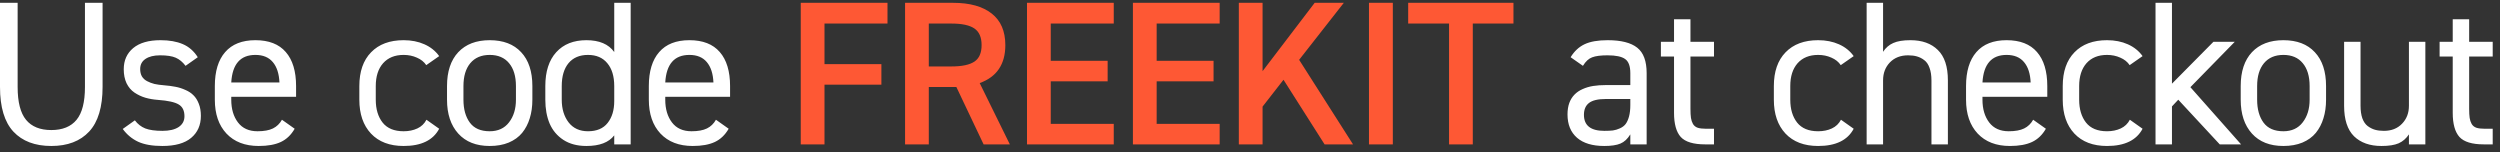 <svg width="329" height="20" viewBox="0 0 329 20" fill="none" xmlns="http://www.w3.org/2000/svg">
<rect x="0" y="0" width="329" height="20" fill="#333333" stroke="none"/>
<path d="M11.18 0.372H13.5V11.419C13.5 14.082 12.911 16.047 11.734 17.312C10.556 18.578 8.895 19.211 6.75 19.211C4.606 19.211 2.945 18.582 1.767 17.326C0.589 16.06 0 14.1 0 11.446V0.372H2.321V11.446C2.321 13.432 2.69 14.873 3.428 15.77C4.166 16.666 5.274 17.115 6.75 17.115C8.227 17.115 9.334 16.666 10.072 15.77C10.811 14.873 11.18 13.432 11.18 11.446V0.372ZM26.028 7.53L24.419 8.664C24.041 8.163 23.611 7.807 23.127 7.596C22.653 7.385 21.967 7.28 21.071 7.28C20.253 7.28 19.612 7.438 19.146 7.754C18.68 8.062 18.447 8.506 18.447 9.086C18.447 9.455 18.522 9.776 18.671 10.048C18.83 10.312 19.058 10.523 19.357 10.681C19.656 10.839 19.981 10.962 20.332 11.05C20.693 11.129 21.11 11.187 21.585 11.222C22.139 11.266 22.635 11.332 23.075 11.419C23.514 11.498 23.949 11.635 24.38 11.828C24.819 12.013 25.18 12.25 25.461 12.54C25.751 12.821 25.984 13.19 26.16 13.648C26.344 14.104 26.436 14.636 26.436 15.243C26.436 16.464 26.01 17.431 25.158 18.143C24.314 18.855 23.048 19.211 21.361 19.211C20.051 19.211 18.992 19.026 18.184 18.657C17.375 18.279 16.698 17.717 16.153 16.97L17.748 15.836C18.118 16.328 18.575 16.684 19.12 16.904C19.673 17.115 20.429 17.22 21.387 17.22C22.292 17.22 23 17.053 23.51 16.719C24.02 16.377 24.274 15.902 24.274 15.295C24.274 14.566 24.024 14.052 23.523 13.753C23.022 13.445 22.112 13.243 20.794 13.146C20.188 13.102 19.629 13.006 19.12 12.856C18.619 12.707 18.144 12.483 17.696 12.184C17.256 11.885 16.909 11.477 16.654 10.958C16.408 10.431 16.285 9.815 16.285 9.112C16.285 7.952 16.698 7.025 17.524 6.331C18.359 5.636 19.559 5.289 21.123 5.289C22.275 5.289 23.25 5.46 24.05 5.803C24.859 6.146 25.518 6.722 26.028 7.53ZM37.105 15.757L38.779 16.943C38.314 17.752 37.707 18.332 36.96 18.684C36.213 19.035 35.242 19.211 34.047 19.211C32.245 19.211 30.83 18.666 29.801 17.576C28.782 16.486 28.272 15.001 28.272 13.12V11.327C28.272 9.385 28.725 7.895 29.63 6.858C30.535 5.812 31.863 5.289 33.611 5.289C35.378 5.289 36.71 5.808 37.606 6.845C38.511 7.882 38.964 9.376 38.964 11.327V12.738H30.434V13.12C30.434 14.342 30.729 15.339 31.317 16.113C31.906 16.886 32.763 17.273 33.888 17.273C34.741 17.273 35.418 17.15 35.919 16.904C36.42 16.658 36.815 16.275 37.105 15.757ZM33.611 7.227C31.634 7.227 30.575 8.436 30.434 10.852H36.776C36.723 9.692 36.433 8.8 35.905 8.176C35.378 7.543 34.613 7.227 33.611 7.227ZM56.122 15.757L57.796 16.943C56.997 18.455 55.437 19.211 53.116 19.211C51.279 19.211 49.847 18.666 48.818 17.576C47.799 16.486 47.289 15.001 47.289 13.12V11.327C47.289 9.42 47.803 7.939 48.832 6.884C49.86 5.821 51.288 5.289 53.116 5.289C54.136 5.289 55.05 5.469 55.858 5.83C56.667 6.19 57.313 6.708 57.796 7.385L56.096 8.572C55.806 8.141 55.393 7.812 54.856 7.583C54.329 7.346 53.749 7.227 53.116 7.227C51.965 7.227 51.064 7.592 50.414 8.321C49.772 9.051 49.451 10.053 49.451 11.327V13.12C49.451 14.359 49.75 15.361 50.348 16.126C50.954 16.891 51.877 17.273 53.116 17.273C53.793 17.273 54.395 17.15 54.922 16.904C55.45 16.658 55.85 16.275 56.122 15.757ZM70.06 11.327V13.12C70.06 14.017 69.946 14.83 69.718 15.559C69.498 16.289 69.164 16.93 68.716 17.484C68.267 18.029 67.678 18.455 66.949 18.763C66.228 19.061 65.393 19.211 64.444 19.211C62.669 19.211 61.289 18.666 60.304 17.576C59.32 16.486 58.828 15.001 58.828 13.12V11.327C58.828 9.411 59.32 7.926 60.304 6.871C61.298 5.816 62.678 5.289 64.444 5.289C66.228 5.289 67.608 5.816 68.584 6.871C69.568 7.917 70.06 9.402 70.06 11.327ZM64.444 17.273C65.543 17.273 66.391 16.882 66.989 16.1C67.595 15.317 67.898 14.324 67.898 13.12V11.327C67.898 10.035 67.595 9.029 66.989 8.308C66.391 7.587 65.543 7.227 64.444 7.227C63.346 7.227 62.493 7.592 61.886 8.321C61.289 9.042 60.99 10.044 60.99 11.327V13.12C60.99 14.368 61.271 15.374 61.834 16.139C62.396 16.895 63.266 17.273 64.444 17.273ZM80.834 6.845V0.372H82.996V19H80.834V17.814C80.123 18.745 78.901 19.211 77.169 19.211C75.974 19.211 74.963 18.943 74.137 18.407C73.32 17.871 72.718 17.154 72.331 16.258C71.953 15.361 71.764 14.315 71.764 13.12V11.327C71.764 9.411 72.243 7.926 73.201 6.871C74.159 5.816 75.482 5.289 77.169 5.289C78.866 5.289 80.087 5.808 80.834 6.845ZM77.38 17.273C78.532 17.273 79.393 16.908 79.964 16.179C80.544 15.449 80.834 14.491 80.834 13.305V11.327C80.834 10.044 80.531 9.042 79.925 8.321C79.327 7.592 78.479 7.227 77.38 7.227C76.282 7.227 75.429 7.587 74.823 8.308C74.225 9.029 73.926 10.035 73.926 11.327V13.12C73.926 14.324 74.225 15.317 74.823 16.1C75.429 16.882 76.282 17.273 77.38 17.273ZM94.219 15.757L95.893 16.943C95.427 17.752 94.821 18.332 94.074 18.684C93.327 19.035 92.356 19.211 91.16 19.211C89.359 19.211 87.944 18.666 86.915 17.576C85.896 16.486 85.386 15.001 85.386 13.12V11.327C85.386 9.385 85.838 7.895 86.744 6.858C87.649 5.812 88.976 5.289 90.725 5.289C92.492 5.289 93.823 5.808 94.72 6.845C95.625 7.882 96.078 9.376 96.078 11.327V12.738H87.548V13.12C87.548 14.342 87.842 15.339 88.431 16.113C89.02 16.886 89.877 17.273 91.002 17.273C91.855 17.273 92.531 17.15 93.032 16.904C93.533 16.658 93.929 16.275 94.219 15.757ZM90.725 7.227C88.748 7.227 87.689 8.436 87.548 10.852H93.889C93.837 9.692 93.546 8.8 93.019 8.176C92.492 7.543 91.727 7.227 90.725 7.227ZM206.284 15.058C206.284 14.487 206.363 13.981 206.522 13.542C206.689 13.102 206.917 12.738 207.207 12.448C207.497 12.149 207.853 11.907 208.275 11.723C208.706 11.529 209.167 11.393 209.659 11.314C210.16 11.235 210.718 11.195 211.334 11.195H214.55V9.626C214.55 8.704 214.322 8.084 213.865 7.768C213.417 7.442 212.643 7.28 211.545 7.28C210.657 7.28 209.984 7.368 209.527 7.543C209.07 7.71 208.666 8.084 208.315 8.664L206.693 7.53C207.176 6.739 207.792 6.168 208.539 5.816C209.286 5.465 210.296 5.289 211.571 5.289C213.337 5.289 214.634 5.619 215.46 6.278C216.286 6.928 216.699 8.044 216.699 9.626V19H214.55V17.682C214.19 18.279 213.755 18.684 213.245 18.895C212.744 19.105 212.037 19.211 211.123 19.211C209.567 19.211 208.372 18.851 207.537 18.13C206.702 17.4 206.284 16.377 206.284 15.058ZM214.55 13.819V13.028H211.334C210.296 13.028 209.554 13.204 209.106 13.555C208.666 13.898 208.446 14.416 208.446 15.111C208.446 16.517 209.338 17.22 211.123 17.22C211.571 17.22 211.949 17.203 212.256 17.168C212.564 17.123 212.872 17.031 213.179 16.891C213.496 16.75 213.746 16.561 213.931 16.324C214.115 16.078 214.265 15.748 214.379 15.335C214.493 14.913 214.55 14.408 214.55 13.819ZM218.574 7.438V5.5H220.302V2.534H222.464V5.5H225.562V7.438H222.464V14.307C222.464 14.816 222.486 15.221 222.53 15.52C222.574 15.81 222.661 16.073 222.793 16.311C222.934 16.548 223.14 16.715 223.413 16.811C223.685 16.899 224.046 16.943 224.494 16.943H225.562V19H224.402C222.855 19 221.783 18.675 221.185 18.024C220.596 17.365 220.302 16.306 220.302 14.847V7.438H218.574ZM242.272 15.757L243.946 16.943C243.146 18.455 241.586 19.211 239.266 19.211C237.429 19.211 235.996 18.666 234.968 17.576C233.948 16.486 233.439 15.001 233.439 13.12V11.327C233.439 9.42 233.953 7.939 234.981 6.884C236.009 5.821 237.438 5.289 239.266 5.289C240.285 5.289 241.199 5.469 242.008 5.83C242.817 6.19 243.463 6.708 243.946 7.385L242.245 8.572C241.955 8.141 241.542 7.812 241.006 7.583C240.479 7.346 239.899 7.227 239.266 7.227C238.114 7.227 237.214 7.592 236.563 8.321C235.922 9.051 235.601 10.053 235.601 11.327V13.12C235.601 14.359 235.9 15.361 236.497 16.126C237.104 16.891 238.027 17.273 239.266 17.273C239.943 17.273 240.545 17.15 241.072 16.904C241.599 16.658 241.999 16.275 242.272 15.757ZM245.65 19V0.372H247.812V6.818C248.163 6.282 248.612 5.896 249.157 5.658C249.702 5.412 250.457 5.289 251.424 5.289C252.953 5.289 254.153 5.72 255.023 6.581C255.902 7.434 256.342 8.765 256.342 10.576V19H254.18V10.602C254.18 9.943 254.096 9.389 253.929 8.941C253.771 8.484 253.538 8.141 253.23 7.913C252.932 7.684 252.611 7.521 252.268 7.425C251.934 7.328 251.547 7.28 251.108 7.28C250.115 7.28 249.315 7.592 248.708 8.216C248.111 8.84 247.812 9.626 247.812 10.576V19H245.65ZM267.564 15.757L269.238 16.943C268.773 17.752 268.166 18.332 267.419 18.684C266.672 19.035 265.701 19.211 264.505 19.211C262.704 19.211 261.289 18.666 260.26 17.576C259.241 16.486 258.731 15.001 258.731 13.12V11.327C258.731 9.385 259.184 7.895 260.089 6.858C260.994 5.812 262.321 5.289 264.07 5.289C265.837 5.289 267.169 5.808 268.065 6.845C268.97 7.882 269.423 9.376 269.423 11.327V12.738H260.893V13.12C260.893 14.342 261.188 15.339 261.776 16.113C262.365 16.886 263.222 17.273 264.347 17.273C265.2 17.273 265.877 17.15 266.378 16.904C266.878 16.658 267.274 16.275 267.564 15.757ZM264.07 7.227C262.093 7.227 261.034 8.436 260.893 10.852H267.234C267.182 9.692 266.892 8.8 266.364 8.176C265.837 7.543 265.072 7.227 264.07 7.227ZM280.289 15.757L281.964 16.943C281.164 18.455 279.604 19.211 277.283 19.211C275.447 19.211 274.014 18.666 272.986 17.576C271.966 16.486 271.456 15.001 271.456 13.12V11.327C271.456 9.42 271.97 7.939 272.999 6.884C274.027 5.821 275.455 5.289 277.283 5.289C278.303 5.289 279.217 5.469 280.026 5.83C280.834 6.19 281.48 6.708 281.964 7.385L280.263 8.572C279.973 8.141 279.56 7.812 279.024 7.583C278.496 7.346 277.916 7.227 277.283 7.227C276.132 7.227 275.231 7.592 274.581 8.321C273.939 9.051 273.618 10.053 273.618 11.327V13.12C273.618 14.359 273.917 15.361 274.515 16.126C275.121 16.891 276.044 17.273 277.283 17.273C277.96 17.273 278.562 17.15 279.09 16.904C279.617 16.658 280.017 16.275 280.289 15.757ZM291.288 5.5H294.096L288.255 11.472L294.926 19H292.118L286.66 13.12L285.83 14.003V19H283.667V0.372H285.83V11.011L291.288 5.5ZM306.109 11.327V13.12C306.109 14.017 305.995 14.83 305.766 15.559C305.547 16.289 305.213 16.93 304.764 17.484C304.316 18.029 303.727 18.455 302.998 18.763C302.277 19.061 301.442 19.211 300.493 19.211C298.717 19.211 297.338 18.666 296.353 17.576C295.369 16.486 294.877 15.001 294.877 13.12V11.327C294.877 9.411 295.369 7.926 296.353 6.871C297.346 5.816 298.726 5.289 300.493 5.289C302.277 5.289 303.657 5.816 304.632 6.871C305.617 7.917 306.109 9.402 306.109 11.327ZM300.493 17.273C301.591 17.273 302.44 16.882 303.037 16.1C303.644 15.317 303.947 14.324 303.947 13.12V11.327C303.947 10.035 303.644 9.029 303.037 8.308C302.44 7.587 301.591 7.227 300.493 7.227C299.394 7.227 298.542 7.592 297.935 8.321C297.338 9.042 297.039 10.044 297.039 11.327V13.12C297.039 14.368 297.32 15.374 297.882 16.139C298.445 16.895 299.315 17.273 300.493 17.273ZM319.177 5.5V19H317.015V17.682C316.663 18.218 316.215 18.609 315.67 18.855C315.125 19.092 314.369 19.211 313.403 19.211C311.873 19.211 310.669 18.785 309.79 17.932C308.92 17.071 308.485 15.735 308.485 13.924V5.5H310.647V13.898C310.647 14.557 310.726 15.115 310.885 15.572C311.052 16.02 311.284 16.359 311.583 16.587C311.891 16.816 312.212 16.979 312.546 17.075C312.888 17.172 313.28 17.22 313.719 17.22C314.712 17.22 315.508 16.908 316.105 16.284C316.712 15.66 317.015 14.873 317.015 13.924V5.5H319.177ZM321.052 7.438V5.5H322.779V2.534H324.941V5.5H328.04V7.438H324.941V14.307C324.941 14.816 324.963 15.221 325.007 15.52C325.051 15.81 325.139 16.073 325.271 16.311C325.412 16.548 325.618 16.715 325.891 16.811C326.163 16.899 326.523 16.943 326.972 16.943H328.04V19H326.879C325.333 19 324.26 18.675 323.663 18.024C323.074 17.365 322.779 16.306 322.779 14.847V7.438H321.052Z" fill="white"/>
<path d="M105.378 0.372H116.795V3.101H108.503V8.44H115.991V11.143H108.503V19H105.378V0.372ZM132.896 19H129.442L125.856 11.446H122.23V19H119.106V0.372H125.447C127.627 0.372 129.314 0.842 130.509 1.782C131.705 2.723 132.302 4.107 132.302 5.935C132.302 8.458 131.177 10.123 128.927 10.932L132.896 19ZM122.23 8.743H125.236C126.598 8.743 127.596 8.532 128.229 8.11C128.862 7.688 129.178 6.963 129.178 5.935C129.178 4.907 128.862 4.177 128.229 3.747C127.596 3.316 126.598 3.101 125.236 3.101H122.23V8.743ZM135.153 0.372H146.57V3.101H138.278V8.005H145.766V10.707H138.278V16.297H146.57V19H135.153V0.372ZM149.091 0.372H160.508V3.101H152.216V8.005H159.704V10.707H152.216V16.297H160.508V19H149.091V0.372ZM178.059 19H174.315L168.909 10.497L166.154 14.03V19H163.03V0.372H166.154V9.363L173.01 0.372H176.846L170.966 7.873L178.059 19ZM183.296 0.372V19H180.158V0.372H183.296ZM185.316 0.372H199.172V3.101H193.82V19H190.695V3.101H185.316V0.372Z" fill="#FE5834"/>
</svg>
